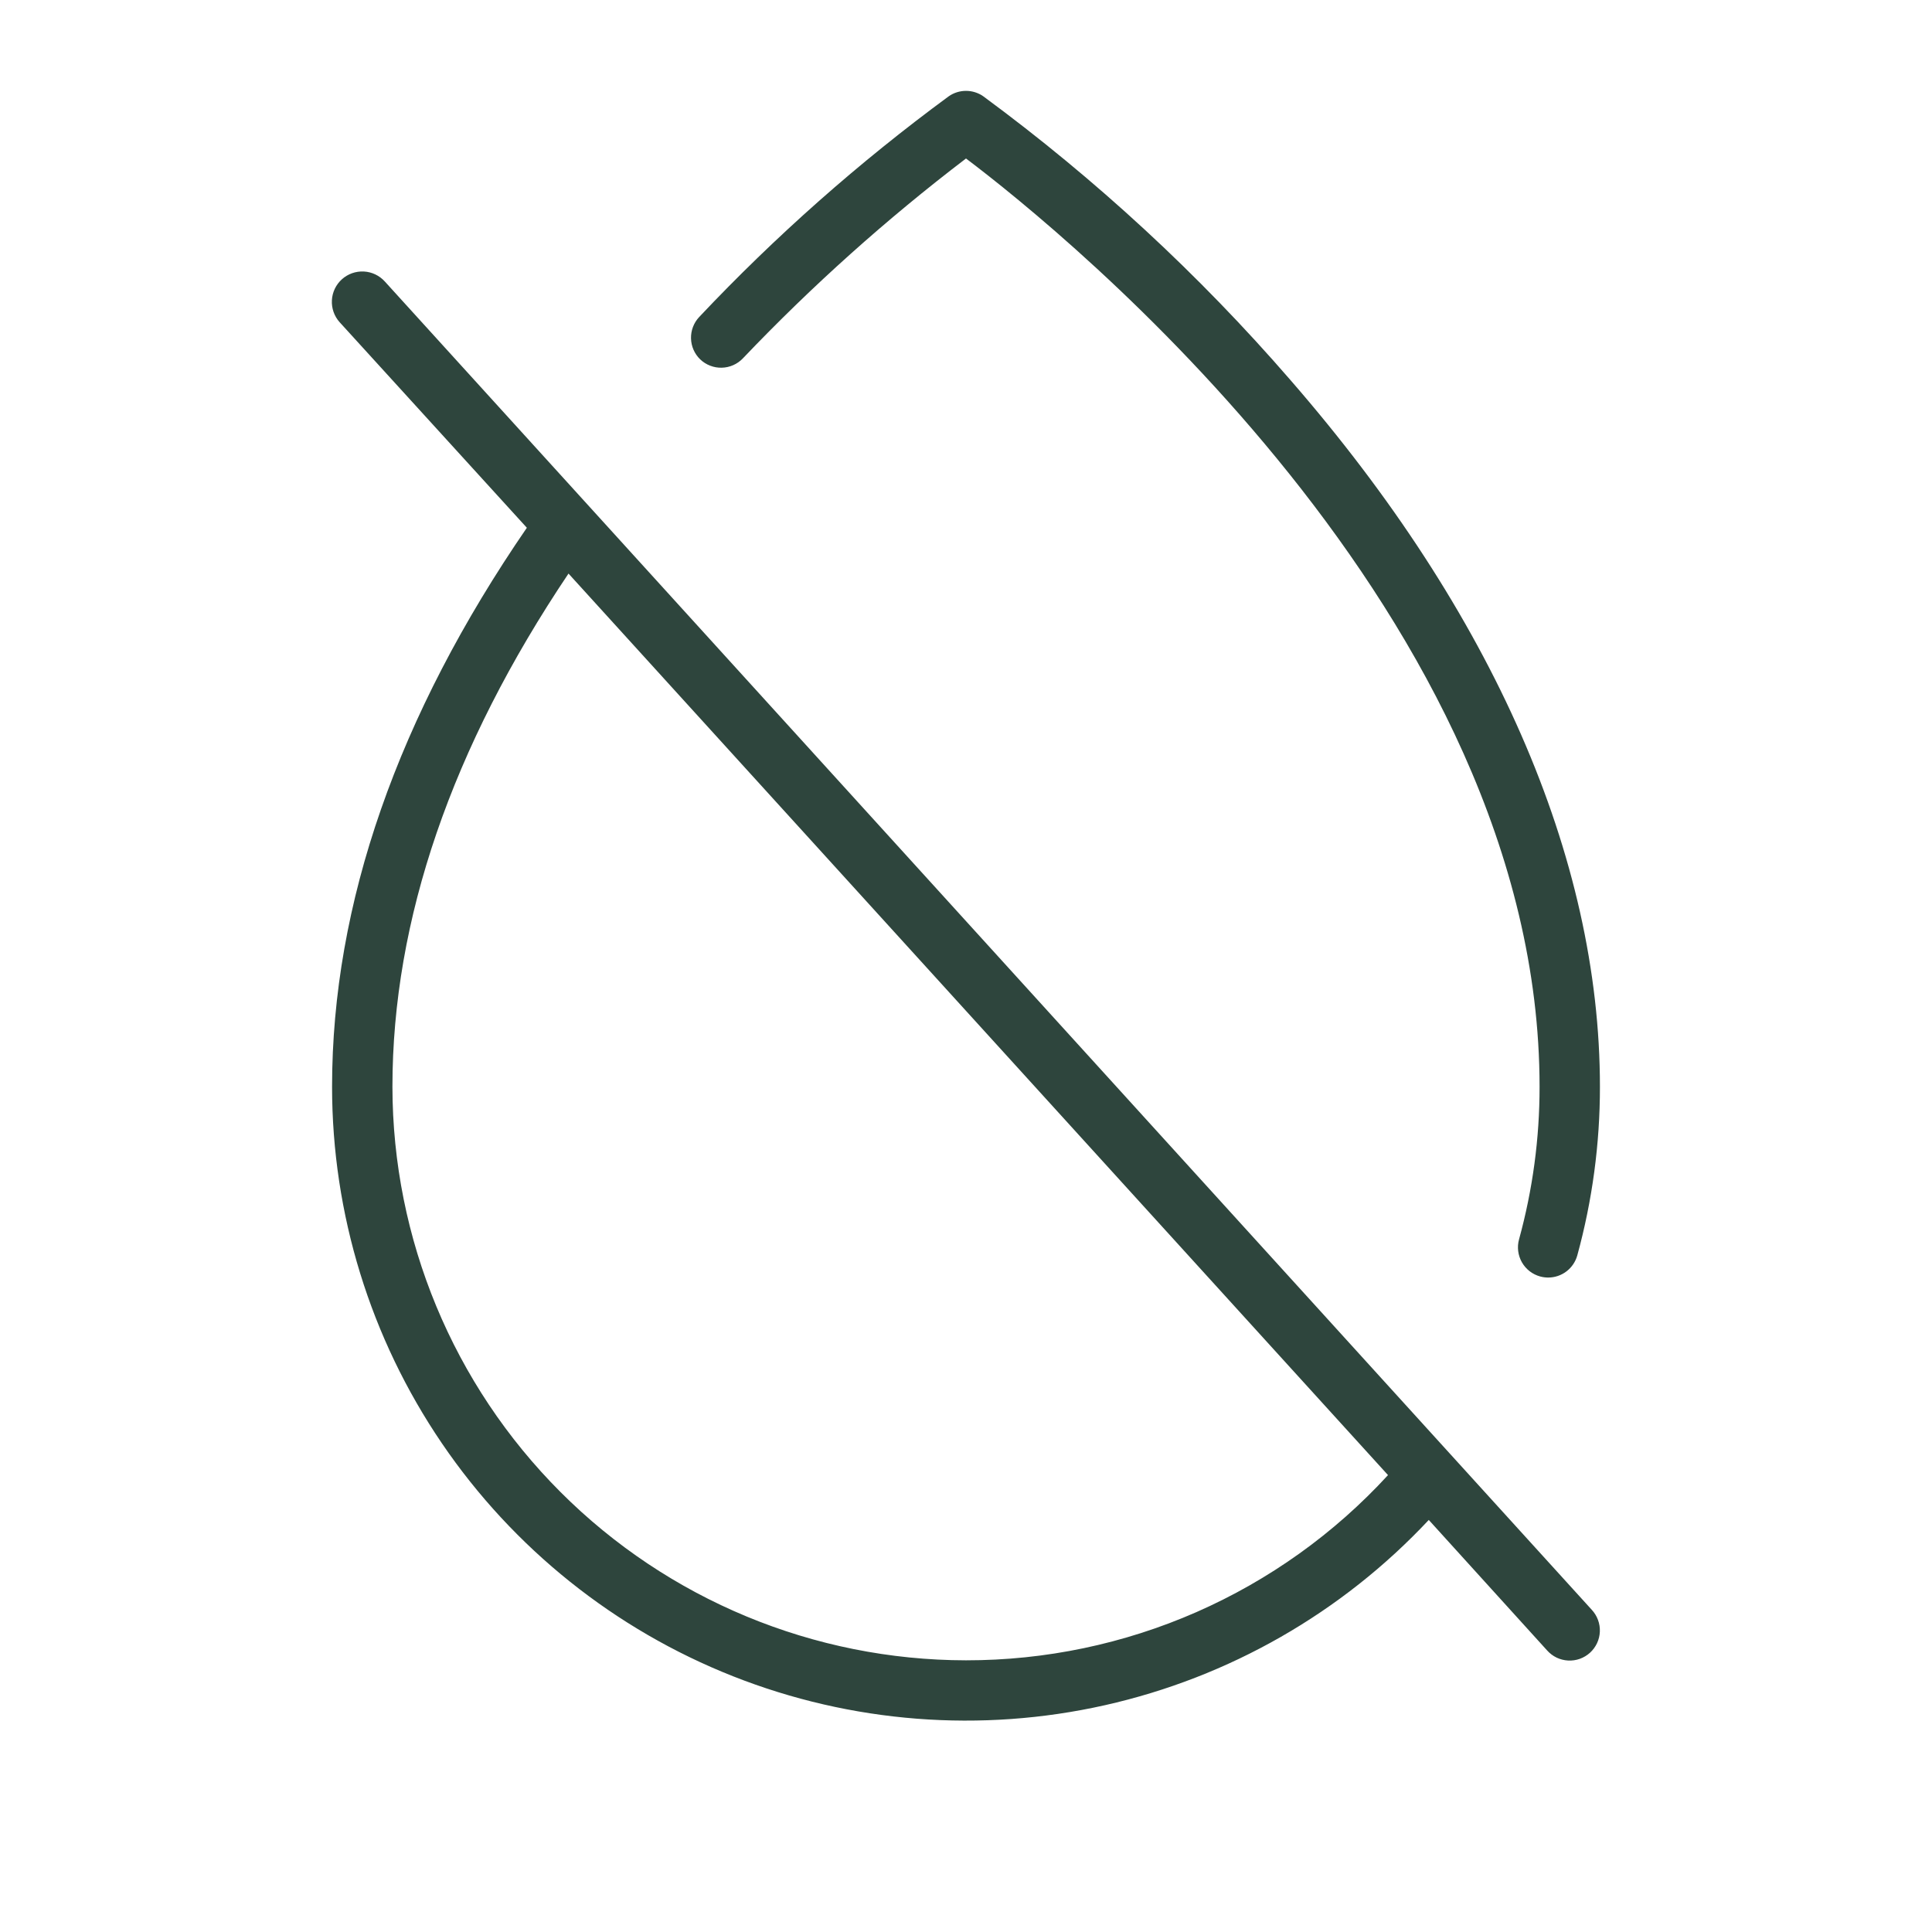 <svg width="90" height="90" viewBox="0 0 90 90" fill="none" xmlns="http://www.w3.org/2000/svg">
<path d="M17.93 13.117C17.679 12.837 17.327 12.668 16.952 12.648C16.577 12.628 16.209 12.757 15.929 13.008C15.65 13.259 15.481 13.61 15.461 13.985C15.44 14.361 15.57 14.729 15.82 15.008L24.543 24.585C18.527 33.346 15.469 42.1 15.469 50.625C15.47 56.548 17.251 62.334 20.583 67.232C23.915 72.129 28.642 75.912 34.151 78.088C39.66 80.264 45.696 80.733 51.475 79.434C57.255 78.135 62.51 75.129 66.558 70.805L72.07 76.883C72.194 77.022 72.344 77.136 72.511 77.217C72.679 77.297 72.861 77.344 73.047 77.354C73.233 77.364 73.419 77.337 73.594 77.275C73.769 77.212 73.93 77.116 74.068 76.991C74.206 76.865 74.317 76.714 74.396 76.546C74.475 76.377 74.52 76.195 74.527 76.009C74.535 75.823 74.506 75.637 74.441 75.463C74.377 75.288 74.278 75.128 74.152 74.992L17.93 13.117ZM45 77.344C37.916 77.336 31.124 74.519 26.115 69.51C21.106 64.501 18.289 57.709 18.281 50.625C18.281 42.855 21.041 34.822 26.483 26.719L64.659 68.716C62.16 71.439 59.121 73.611 55.737 75.097C52.352 76.582 48.696 77.347 45 77.344ZM32.618 16.741C32.352 16.484 32.198 16.133 32.19 15.763C32.181 15.393 32.319 15.035 32.572 14.766C36.129 10.996 40.019 7.556 44.195 4.486C44.431 4.321 44.712 4.233 45 4.233C45.288 4.233 45.569 4.321 45.805 4.486C51.051 8.35 55.851 12.784 60.117 17.708C69.543 28.55 74.531 39.931 74.531 50.625C74.533 53.278 74.178 55.92 73.477 58.479C73.395 58.776 73.218 59.038 72.973 59.225C72.728 59.412 72.428 59.513 72.12 59.513C71.994 59.513 71.868 59.496 71.747 59.463C71.569 59.414 71.402 59.331 71.256 59.218C71.11 59.104 70.988 58.963 70.896 58.803C70.805 58.642 70.746 58.465 70.723 58.281C70.7 58.098 70.713 57.912 70.763 57.734C71.399 55.418 71.721 53.027 71.719 50.625C71.719 28.726 49.542 10.81 45 7.383C41.296 10.207 37.821 13.32 34.608 16.692C34.481 16.826 34.328 16.934 34.159 17.009C33.99 17.084 33.808 17.125 33.623 17.129C33.438 17.134 33.255 17.102 33.082 17.035C32.91 16.969 32.752 16.869 32.618 16.741Z" fill="#2E453D"/>
</svg>
